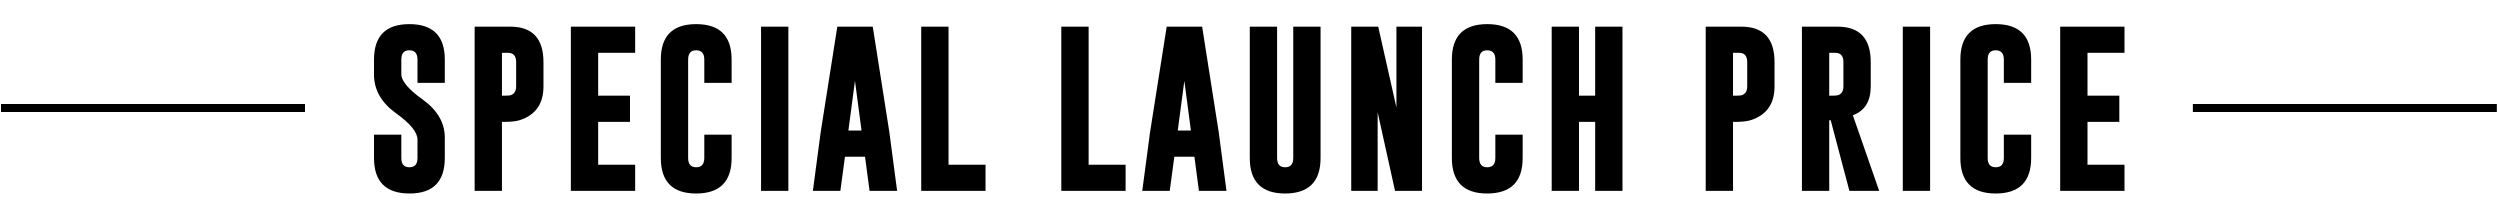 <svg width="502" height="44" viewBox="0 0 502 44" fill="none" xmlns="http://www.w3.org/2000/svg">
<path d="M75.101 11.96C75.101 7.216 77.467 4.844 82.2 4.844C86.944 4.844 89.315 7.216 89.315 11.96V16.637H83.831V11.96C83.831 10.73 83.293 10.11 82.216 10.099H82.183C81.118 10.099 80.586 10.719 80.586 11.96V14.892C80.586 16.231 81.991 17.911 84.802 19.932C87.811 22.073 89.315 24.642 89.315 27.64V31.725C89.315 36.479 86.949 38.856 82.216 38.856C77.473 38.846 75.101 36.468 75.101 31.725V27.047H80.586V31.725C80.586 32.965 81.129 33.586 82.216 33.586C83.293 33.586 83.831 32.965 83.831 31.725V28.035C83.831 26.575 82.425 24.834 79.614 22.814C76.605 20.673 75.101 18.065 75.101 14.99V11.96ZM95.309 5.355H102.506C106.921 5.366 109.128 7.743 109.128 12.487V17.346C109.128 20.826 107.552 23.083 104.401 24.115C103.643 24.357 102.556 24.477 101.139 24.477H100.793V38.329H95.309V5.355ZM100.793 10.609V19.207H101.452C102.045 19.207 102.43 19.174 102.605 19.108C103.297 18.834 103.643 18.246 103.643 17.346V12.487C103.643 11.235 103.105 10.609 102.029 10.609H100.793ZM114.627 5.355H127.54V10.609H120.112V19.207H126.502V24.477H120.112V33.075H127.54V38.329H114.627V5.355ZM146.908 31.725C146.908 36.468 144.536 38.846 139.792 38.856C135.06 38.856 132.693 36.479 132.693 31.725V11.96C132.693 7.216 135.06 4.844 139.792 4.844C144.536 4.844 146.908 7.216 146.908 11.96V16.637H141.423V11.96C141.423 10.73 140.885 10.11 139.809 10.099H139.776C138.711 10.099 138.178 10.719 138.178 11.96V31.725C138.178 32.965 138.716 33.586 139.792 33.586C140.879 33.586 141.423 32.965 141.423 31.725V27.047H146.908V31.725ZM152.819 5.355H158.303V38.329H152.819V5.355ZM178.577 26.503L180.141 38.329H174.607L173.701 31.478H169.666L168.744 38.329H163.226L164.791 26.553L168.134 5.355H175.25L178.577 26.503ZM172.993 26.207L171.676 16.226L170.358 26.207H172.993ZM184.982 38.329V5.355H190.467V33.075H197.895V38.329H184.982ZM213.11 38.329V5.355H218.595V33.075H226.023V38.329H213.11ZM244.715 26.503L246.28 38.329H240.746L239.84 31.478H235.805L234.882 38.329H229.365L230.929 26.553L234.273 5.355H241.388L244.715 26.503ZM239.132 26.207L237.814 16.226L236.496 26.207H239.132ZM265.17 31.725C265.17 36.468 262.798 38.846 258.055 38.856C253.322 38.856 250.956 36.479 250.956 31.725V5.355H256.44V31.725C256.44 32.965 256.979 33.586 258.055 33.586C259.142 33.586 259.685 32.965 259.685 31.725V5.355H265.17V31.725ZM271.328 5.355H276.747L280.403 21.595V5.355H285.542V38.329H280.123L276.632 22.534V38.329H271.328V5.355ZM305.75 31.725C305.75 36.468 303.378 38.846 298.635 38.856C293.902 38.856 291.536 36.479 291.536 31.725V11.96C291.536 7.216 293.902 4.844 298.635 4.844C303.378 4.844 305.75 7.216 305.75 11.96V16.637H300.265V11.96C300.265 10.73 299.727 10.11 298.651 10.099H298.618C297.553 10.099 297.02 10.719 297.02 11.96V31.725C297.02 32.965 297.558 33.586 298.635 33.586C299.722 33.586 300.265 32.965 300.265 31.725V27.047H305.75V31.725ZM311.579 5.355H317.063V19.207H320.308V5.355H325.793V38.329H320.308V24.477H317.063V38.329H311.579V5.355ZM342.507 5.355H349.704C354.118 5.366 356.326 7.743 356.326 12.487V17.346C356.326 20.826 354.75 23.083 351.598 24.115C350.841 24.357 349.754 24.477 348.337 24.477H347.991V38.329H342.507V5.355ZM347.991 10.609V19.207H348.65C349.243 19.207 349.627 19.174 349.803 19.108C350.495 18.834 350.841 18.246 350.841 17.346V12.487C350.841 11.235 350.303 10.609 349.227 10.609H347.991ZM361.825 5.355H369.023C373.437 5.366 375.644 7.743 375.644 12.487V17.346C375.644 20.332 374.447 22.265 372.053 23.143L377.34 38.329H371.361L367.606 24.148H367.31V38.329H361.825V5.355ZM367.31 10.609V19.207H367.968C368.561 19.207 368.946 19.174 369.121 19.108C369.813 18.834 370.159 18.246 370.159 17.346V12.487C370.159 11.235 369.621 10.609 368.545 10.609H367.31ZM382.082 5.355H387.567V38.329H382.082V5.355ZM407.857 31.725C407.857 36.468 405.485 38.846 400.741 38.856C396.009 38.856 393.642 36.479 393.642 31.725V11.96C393.642 7.216 396.009 4.844 400.741 4.844C405.485 4.844 407.857 7.216 407.857 11.96V16.637H402.372V11.96C402.372 10.73 401.834 10.11 400.758 10.099H400.725C399.66 10.099 399.127 10.719 399.127 11.96V31.725C399.127 32.965 399.665 33.586 400.741 33.586C401.828 33.586 402.372 32.965 402.372 31.725V27.047H407.857V31.725ZM413.685 5.355H426.598V10.609H419.17V19.207H425.561V24.477H419.17V33.075H426.598V38.329H413.685V5.355Z" fill="black"/>
<line x1="0.203" y1="21.685" x2="61.242" y2="21.685" stroke="black" stroke-width="1.606"/>
<line x1="440.326" y1="21.685" x2="501.365" y2="21.685" stroke="black" stroke-width="1.606"/>
</svg>
